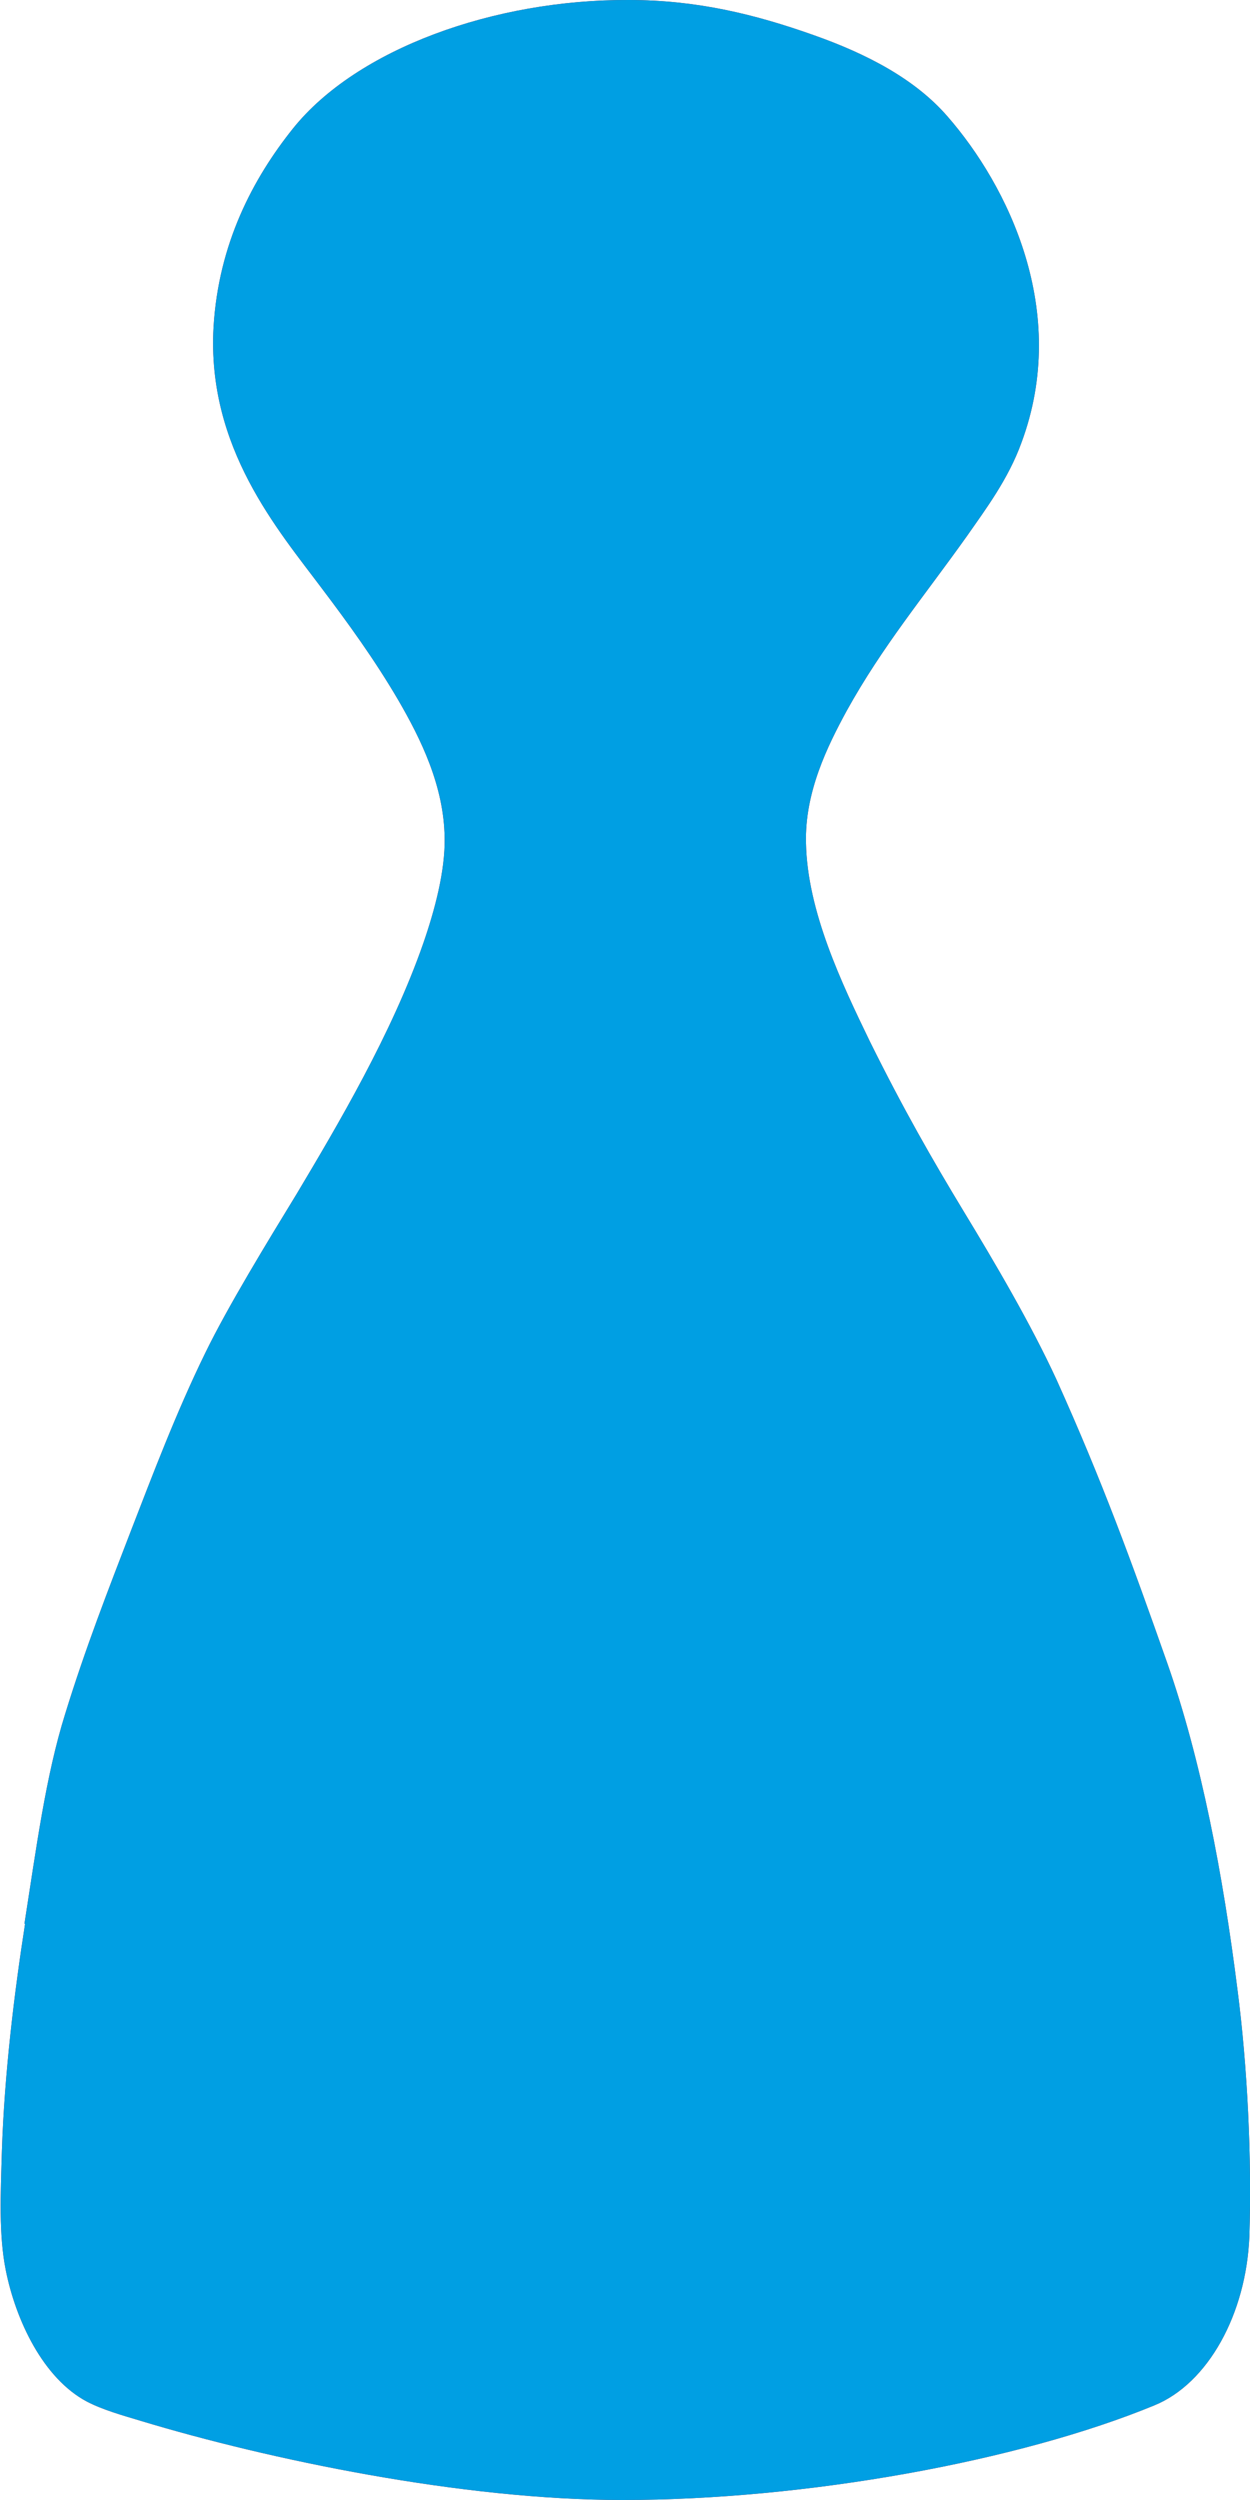 <?xml version="1.0" encoding="UTF-8"?> <svg xmlns="http://www.w3.org/2000/svg" id="Ebene_1" data-name="Ebene 1" viewBox="0 0 19.96 39.92"><defs><style> .cls-1 { fill: #cd1719; } .cls-2 { fill: #009fe3; } </style></defs><path class="cls-1" d="M.39,30.72c.19-1.21.34-2.36.65-3.35.32-1.04.69-1.99,1.06-2.95.33-.85.71-1.86,1.18-2.82.36-.74.99-1.77,1.46-2.54.65-1.09,1.52-2.56,2.02-4,.18-.52.35-1.15.34-1.68-.01-.83-.38-1.58-.74-2.2-.38-.65-.81-1.24-1.21-1.77-.71-.95-1.85-2.26-1.74-4.19.08-1.33.63-2.37,1.27-3.17C5.7.78,7.89-.01,10.04,0c1.09,0,2.02.23,2.95.56.85.3,1.62.7,2.14,1.3.96,1.1,1.96,3.11,1.18,5.21-.21.58-.57,1.06-.87,1.49-.69.97-1.35,1.76-1.92,2.79-.31.57-.67,1.3-.65,2.11.02,1.09.57,2.24,1.02,3.17.54,1.09,1,1.89,1.49,2.7.51.84,1.08,1.81,1.49,2.7.73,1.62,1.2,2.91,1.77,4.53.54,1.54.89,3.38,1.12,5.21.16,1.23.23,2.69.19,3.94-.05,1.24-.66,2.35-1.52,2.7-2.16.89-5.56,1.51-8.49,1.51-2.57,0-5.66-.65-7.68-1.26-.3-.09-.62-.18-.87-.31-.7-.37-1.14-1.3-1.3-2.11-.11-.56-.08-1.2-.06-1.89.04-1.24.2-2.54.37-3.63"></path><path class="cls-2" d="M.39,30.72c.19-1.21.34-2.36.65-3.35.32-1.04.69-1.99,1.06-2.95.33-.85.71-1.86,1.18-2.82.36-.74.99-1.77,1.46-2.54.65-1.09,1.52-2.56,2.02-4,.18-.52.35-1.15.34-1.68-.01-.83-.38-1.58-.74-2.2-.38-.65-.81-1.24-1.21-1.77-.71-.95-1.85-2.26-1.74-4.19.08-1.33.63-2.37,1.27-3.17C5.7.78,7.89-.01,10.04,0c1.09,0,2.02.23,2.95.56.85.3,1.62.7,2.14,1.3.96,1.1,1.96,3.11,1.18,5.21-.21.58-.57,1.06-.87,1.49-.69.97-1.35,1.76-1.92,2.79-.31.57-.67,1.3-.65,2.11.02,1.09.57,2.24,1.02,3.17.54,1.09,1,1.89,1.49,2.7.51.84,1.08,1.81,1.49,2.7.73,1.62,1.2,2.91,1.77,4.53.54,1.54.89,3.38,1.12,5.21.16,1.23.23,2.69.19,3.94-.05,1.24-.66,2.35-1.52,2.7-2.16.89-5.56,1.51-8.49,1.51-2.57,0-5.66-.65-7.68-1.26-.3-.09-.62-.18-.87-.31-.7-.37-1.14-1.3-1.3-2.11-.11-.56-.08-1.2-.06-1.89.04-1.24.2-2.54.37-3.63"></path><path class="cls-2" d="M13.22,19.51c-1.38.57-3.51,1.12-5.39,1.12"></path></svg> 